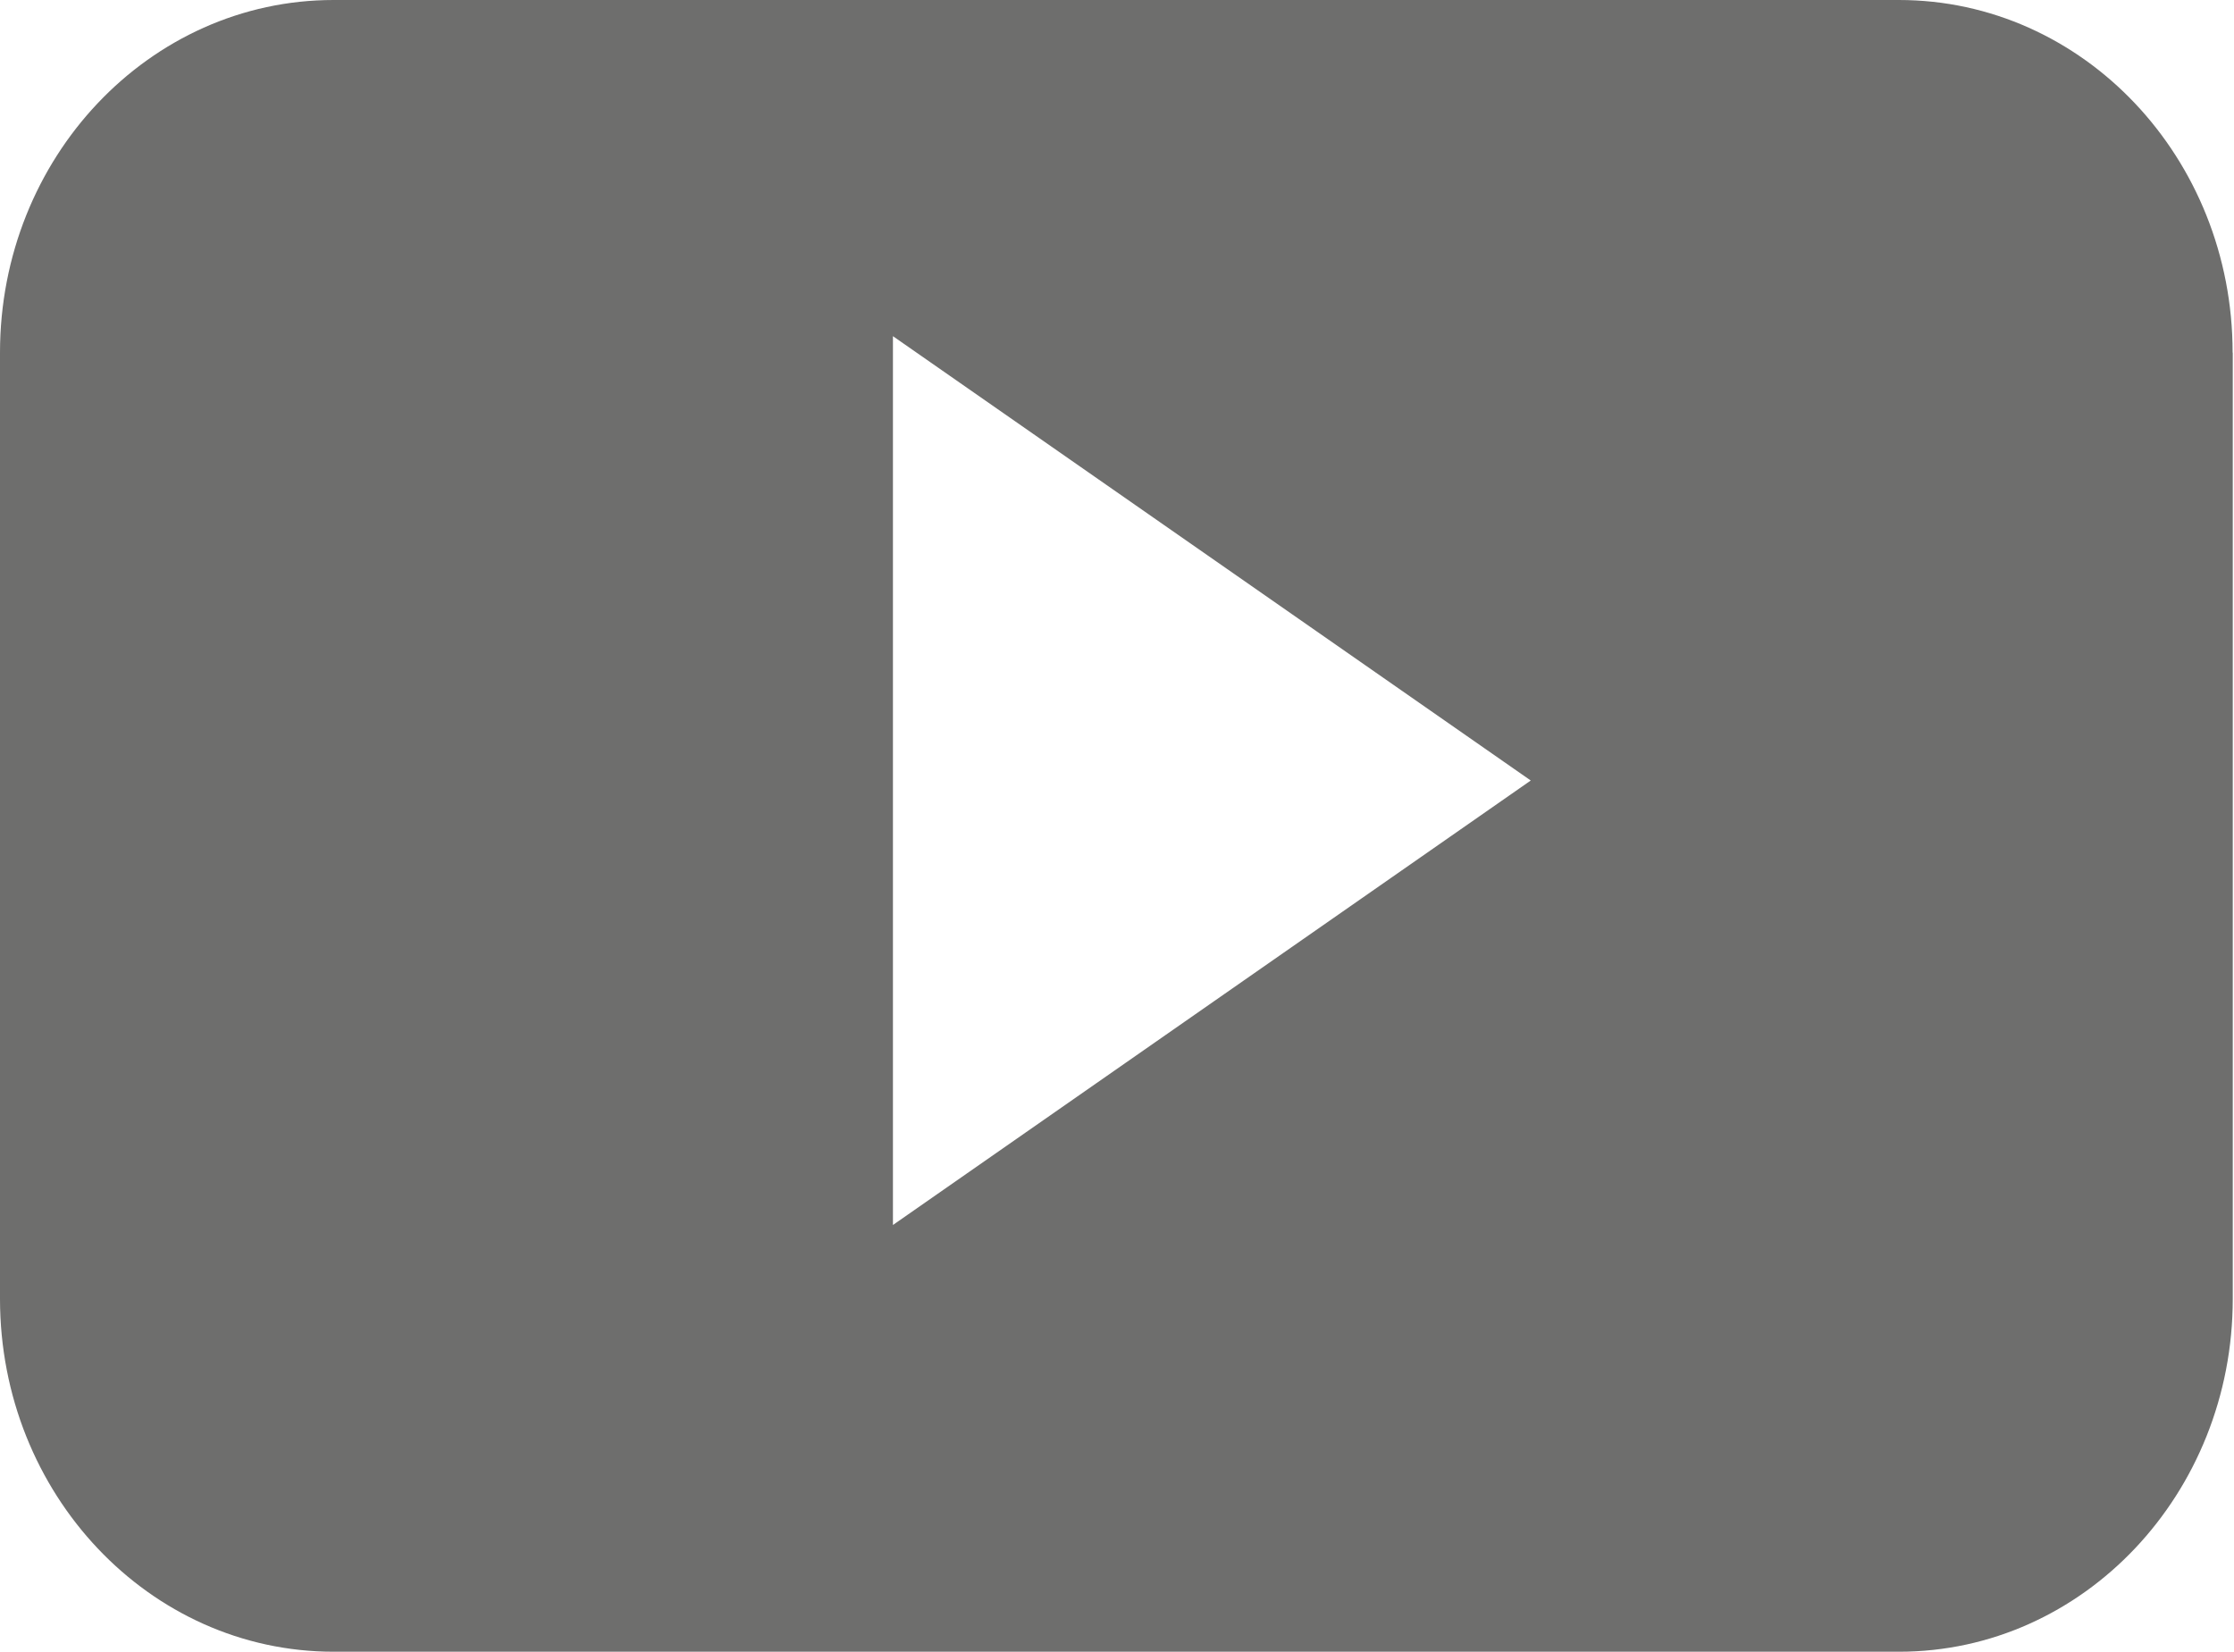 <?xml version="1.0" encoding="utf-8"?>
<!-- Generator: Adobe Illustrator 16.0.2, SVG Export Plug-In . SVG Version: 6.00 Build 0)  -->
<!DOCTYPE svg PUBLIC "-//W3C//DTD SVG 1.1//EN" "http://www.w3.org/Graphics/SVG/1.1/DTD/svg11.dtd">
<svg version="1.1" id="Layer_1" xmlns="http://www.w3.org/2000/svg" xmlns:xlink="http://www.w3.org/1999/xlink" x="0px" y="0px"
	 width="16.252px" height="12.019px" viewBox="0 0 16.252 12.019" enable-background="new 0 0 16.252 12.019" xml:space="preserve">
<path fill-rule="evenodd" clip-rule="evenodd" fill="#6E6E6D" d="M16.242,2.566C16.242,1.148,15.155,0,13.814,0H2.427   C1.086,0,0,1.148,0,2.566V9.45c0,1.419,1.086,2.568,2.427,2.568h11.388c1.341,0,2.428-1.149,2.428-2.568V2.566z M6.496,8.913V2.446   l4.64,3.233L6.496,8.913z"/>
</svg>
